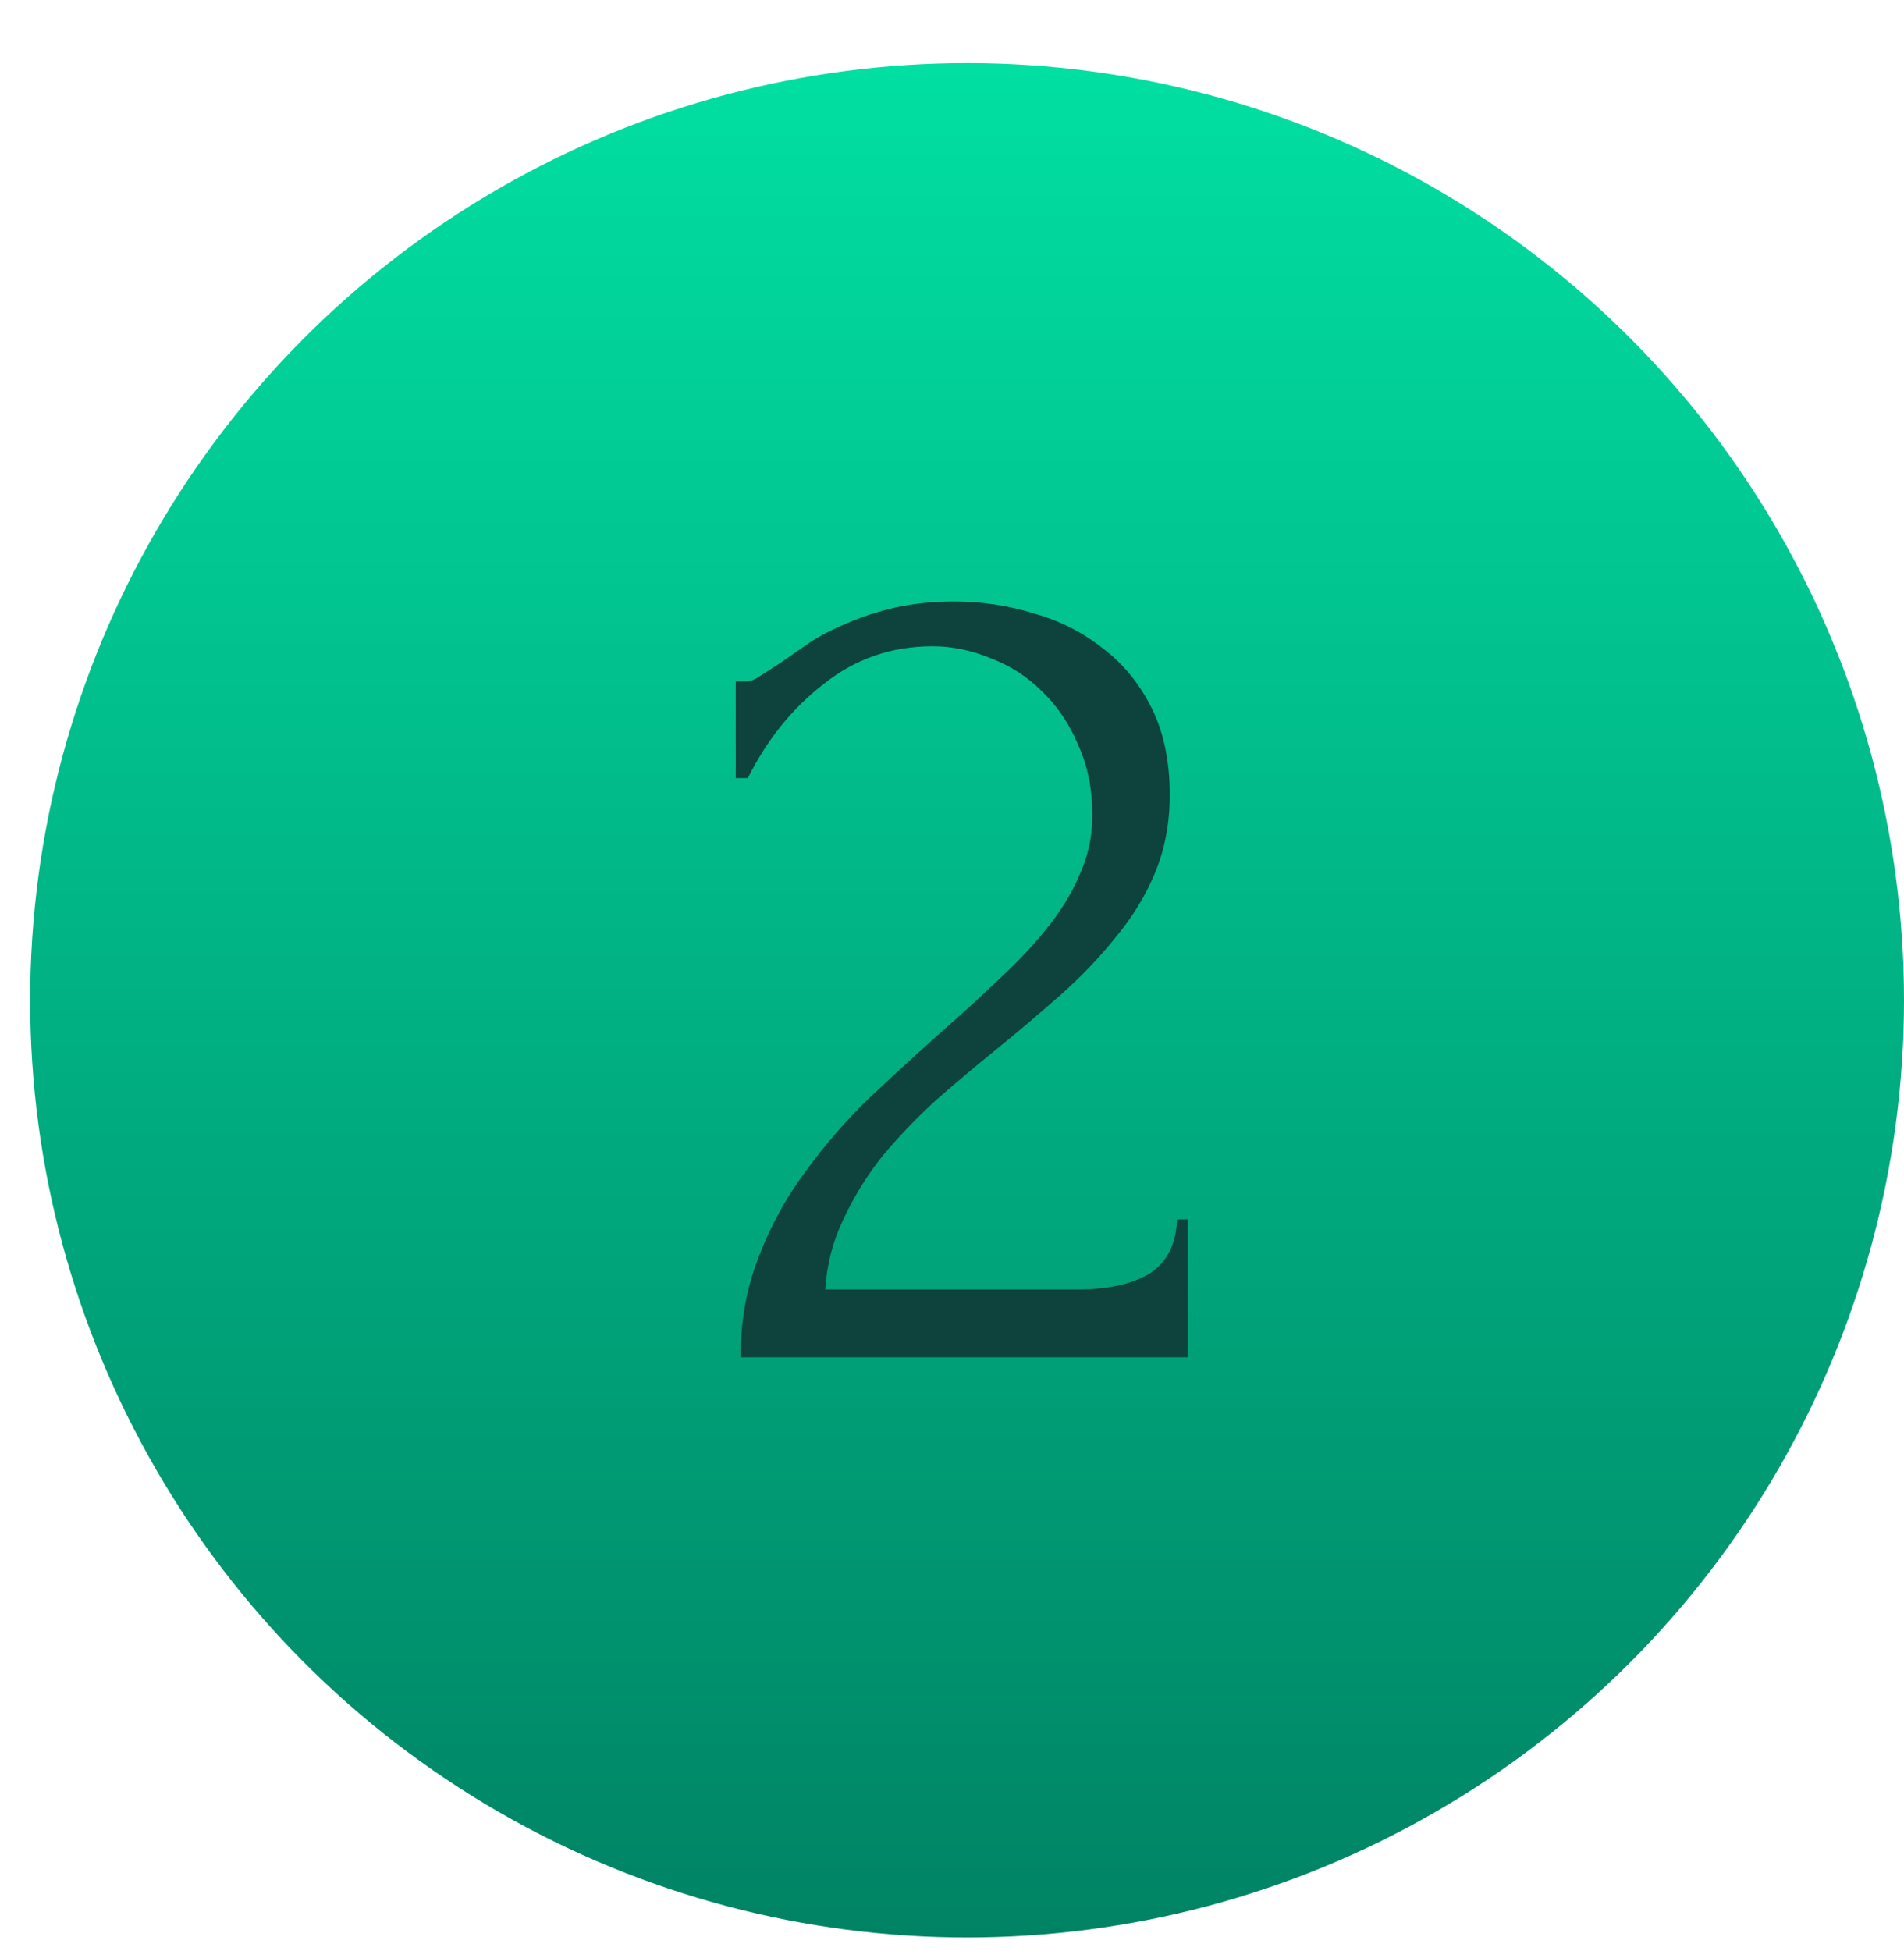 <?xml version="1.0" encoding="UTF-8"?> <svg xmlns="http://www.w3.org/2000/svg" width="41" height="42" viewBox="0 0 41 42" fill="none"><circle cx="20.825" cy="21.534" r="20.175" fill="url(#paint0_linear_2611_1354)"></circle><path d="M15.843 14.667H16.078C16.164 14.667 16.268 14.624 16.39 14.537C16.529 14.45 16.676 14.355 16.832 14.251C17.006 14.129 17.206 13.99 17.431 13.834C17.674 13.678 17.943 13.539 18.238 13.418C18.55 13.279 18.898 13.166 19.279 13.079C19.661 12.992 20.086 12.949 20.555 12.949C21.145 12.949 21.718 13.036 22.273 13.209C22.828 13.365 23.323 13.617 23.757 13.964C24.191 14.294 24.538 14.719 24.798 15.24C25.058 15.76 25.189 16.385 25.189 17.114C25.189 17.721 25.084 18.277 24.876 18.78C24.668 19.283 24.382 19.752 24.017 20.186C23.67 20.62 23.271 21.036 22.82 21.435C22.386 21.817 21.935 22.199 21.466 22.581C21.015 22.945 20.572 23.318 20.138 23.7C19.722 24.082 19.34 24.481 18.993 24.898C18.663 25.314 18.386 25.765 18.16 26.251C17.934 26.72 17.804 27.223 17.77 27.761H23.184C23.844 27.761 24.364 27.648 24.746 27.423C25.128 27.18 25.327 26.789 25.345 26.251H25.579V29.219H15.947C15.947 28.438 16.078 27.718 16.338 27.058C16.598 26.381 16.936 25.765 17.353 25.21C17.77 24.637 18.229 24.108 18.733 23.622C19.253 23.136 19.765 22.667 20.269 22.216C20.685 21.852 21.084 21.487 21.466 21.123C21.865 20.758 22.212 20.394 22.507 20.029C22.82 19.648 23.063 19.257 23.236 18.858C23.427 18.442 23.523 18.008 23.523 17.556C23.523 16.984 23.418 16.472 23.21 16.021C23.019 15.569 22.759 15.188 22.429 14.875C22.117 14.563 21.752 14.329 21.336 14.172C20.919 13.999 20.503 13.912 20.086 13.912C19.201 13.912 18.42 14.181 17.744 14.719C17.067 15.24 16.52 15.916 16.104 16.75H15.843V14.667Z" fill="#0D433C"></path><defs><linearGradient id="paint0_linear_2611_1354" x1="20.825" y1="1.359" x2="20.825" y2="41.709" gradientUnits="userSpaceOnUse"><stop stop-color="#01DFA2"></stop><stop offset="1" stop-color="#008364"></stop></linearGradient></defs></svg> 
